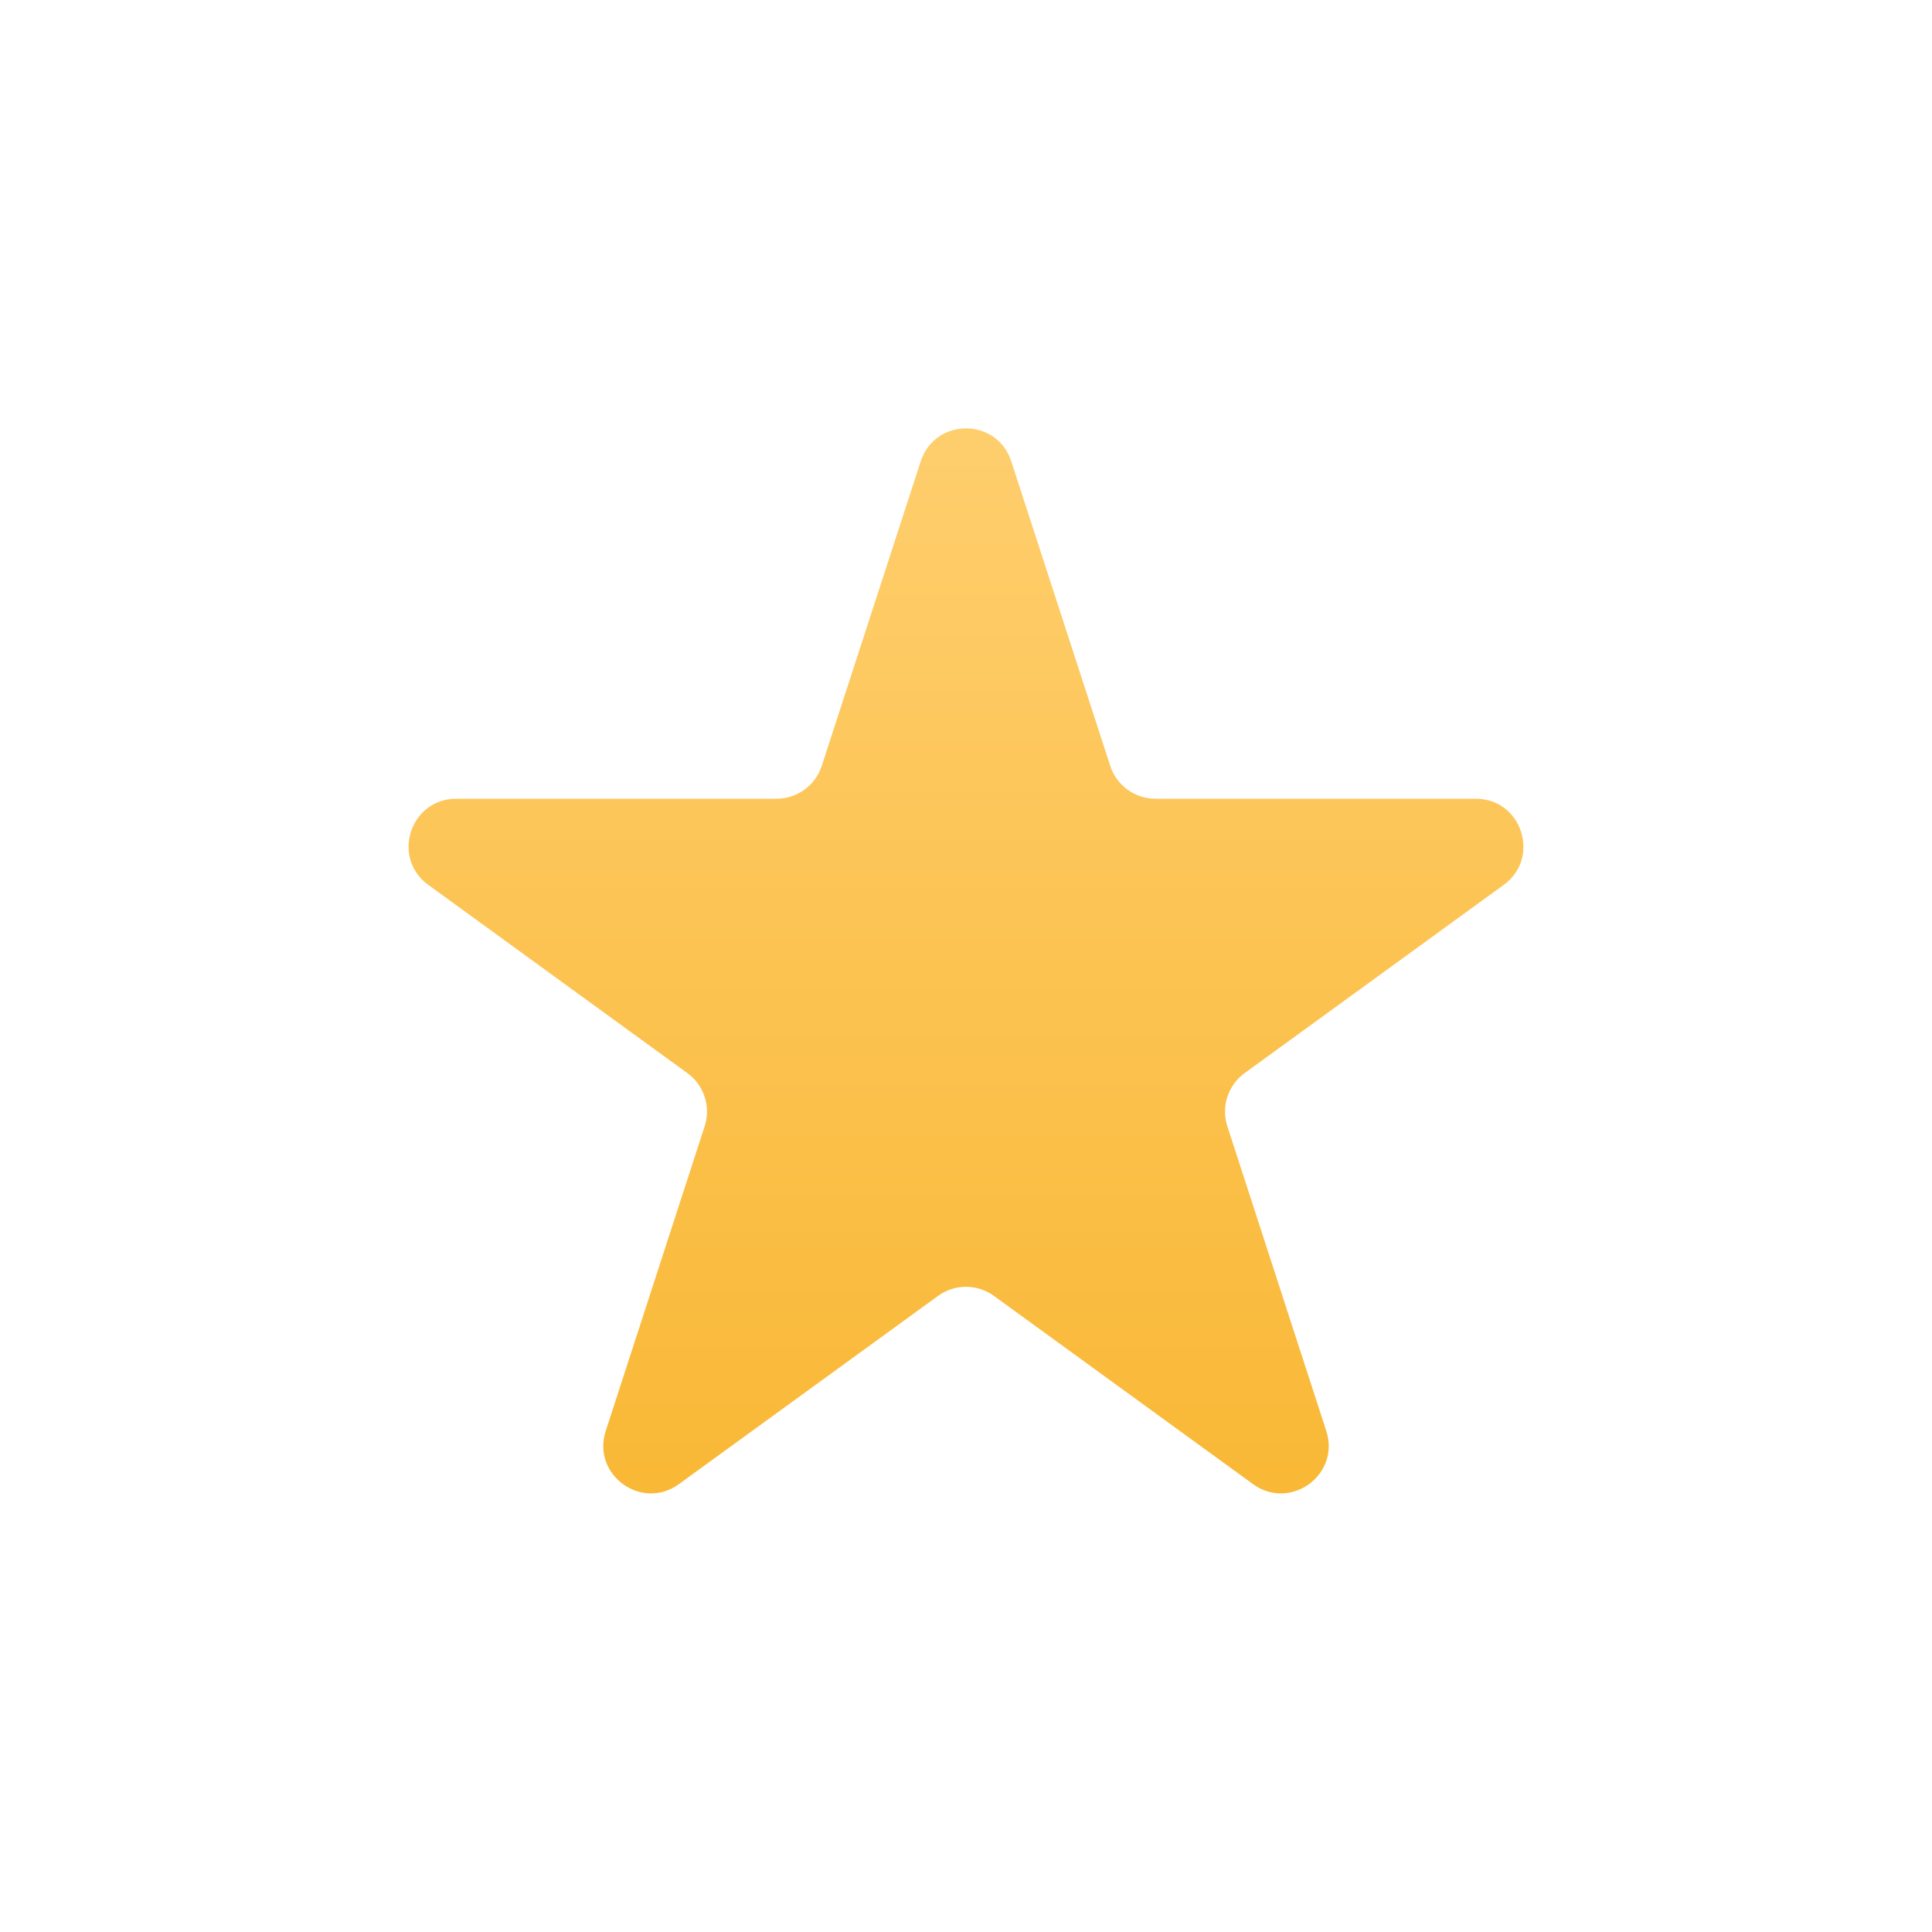 <svg width="21" height="21" viewBox="0 0 21 21" fill="none" xmlns="http://www.w3.org/2000/svg">
<g filter="url(#filter0_d_121_496)">
<path d="M10.008 4.014C10.163 3.537 10.837 3.537 10.992 4.014L12.068 7.325C12.137 7.538 12.336 7.682 12.56 7.682H16.041C16.542 7.682 16.75 8.324 16.345 8.618L13.529 10.664C13.347 10.796 13.271 11.03 13.341 11.243L14.416 14.554C14.571 15.03 14.026 15.426 13.62 15.132L10.804 13.086C10.623 12.954 10.377 12.954 10.196 13.086L7.379 15.132C6.974 15.426 6.429 15.03 6.584 14.554L7.659 11.243C7.729 11.03 7.653 10.796 7.471 10.664L4.655 8.618C4.25 8.324 4.458 7.682 4.959 7.682H8.44C8.664 7.682 8.863 7.538 8.932 7.325L10.008 4.014Z" fill="url(#paint0_linear_121_496)"/>
</g>
<defs>
<filter id="filter0_d_121_496" x="0.441" y="0.657" width="20.117" height="19.576" filterUnits="userSpaceOnUse" color-interpolation-filters="sRGB">
<feFlood flood-opacity="0" result="BackgroundImageFix"/>
<feColorMatrix in="SourceAlpha" type="matrix" values="0 0 0 0 0 0 0 0 0 0 0 0 0 0 0 0 0 0 127 0" result="hardAlpha"/>
<feOffset dy="1"/>
<feGaussianBlur stdDeviation="2"/>
<feComposite in2="hardAlpha" operator="out"/>
<feColorMatrix type="matrix" values="0 0 0 0 0 0 0 0 0 0 0 0 0 0 0 0 0 0 0.06 0"/>
<feBlend mode="normal" in2="BackgroundImageFix" result="effect1_dropShadow_121_496"/>
<feBlend mode="normal" in="SourceGraphic" in2="effect1_dropShadow_121_496" result="shape"/>
</filter>
<linearGradient id="paint0_linear_121_496" x1="10.5" y1="2.5" x2="10.5" y2="17.5" gradientUnits="userSpaceOnUse">
<stop stop-color="#FFD073"/>
<stop offset="1" stop-color="#F8B42B"/>
</linearGradient>
</defs>
</svg>
